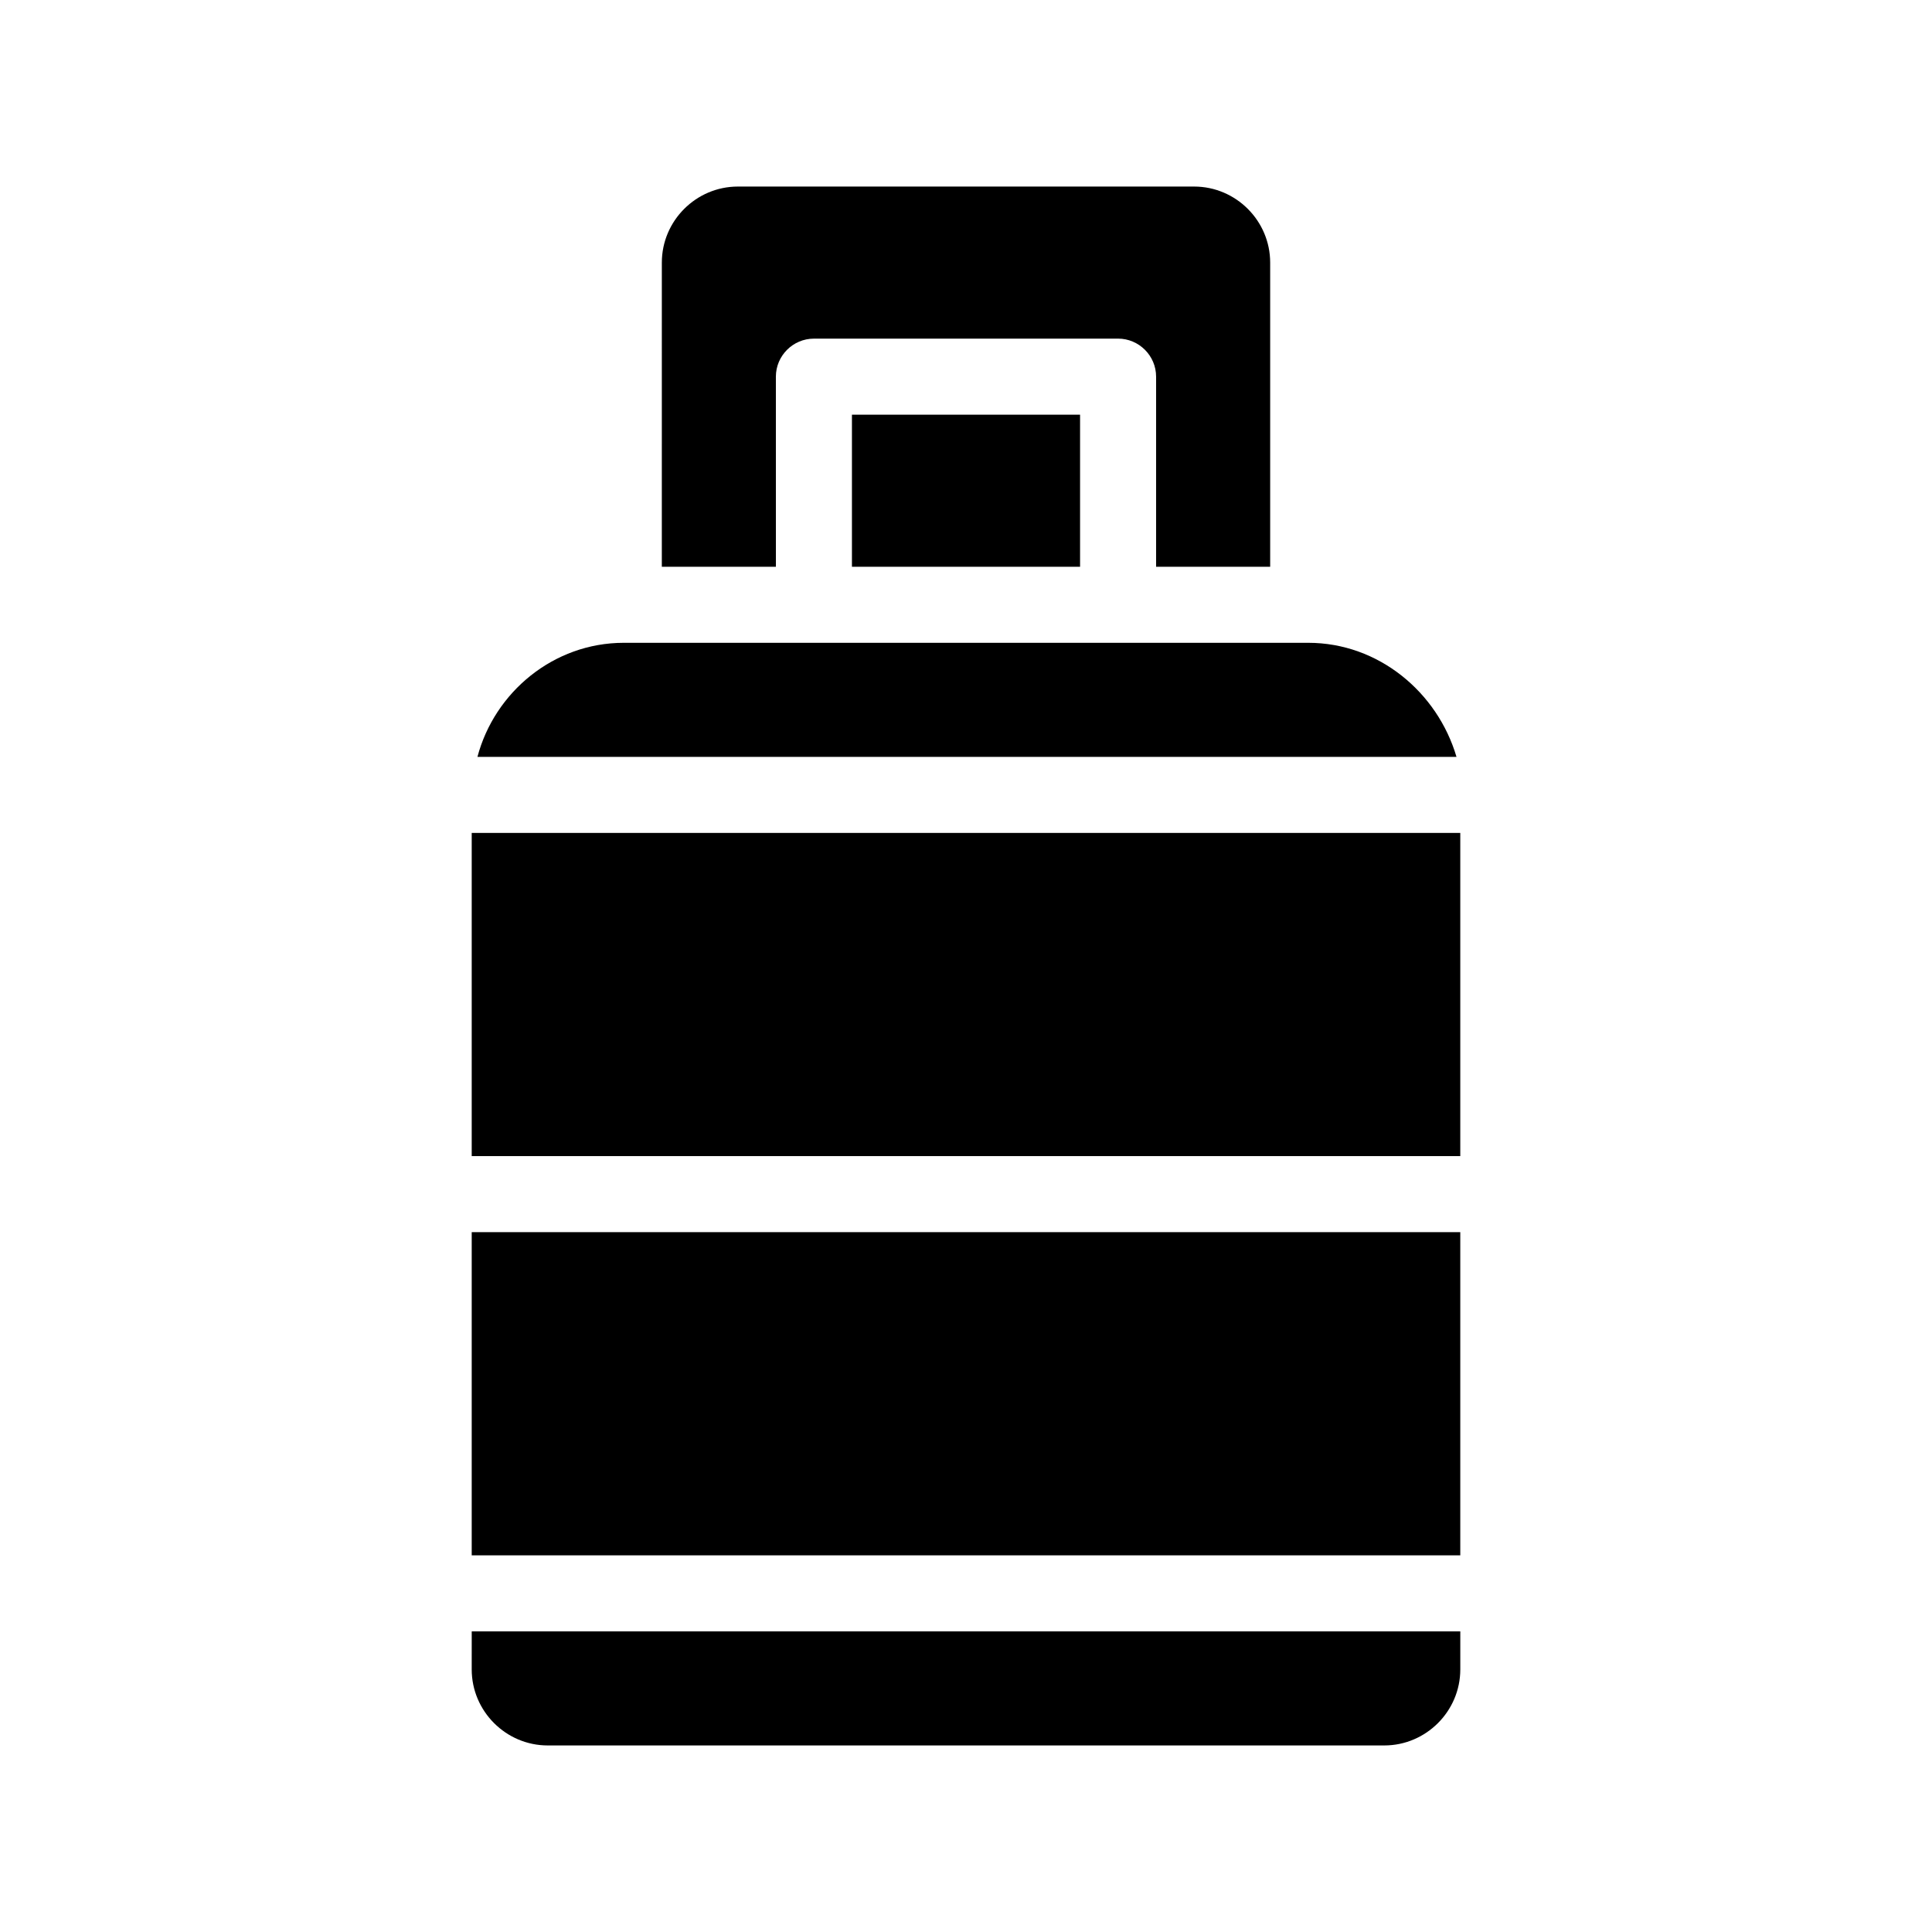 <?xml version="1.0" encoding="UTF-8"?>
<!-- Uploaded to: ICON Repo, www.svgrepo.com, Generator: ICON Repo Mixer Tools -->
<svg fill="#000000" width="800px" height="800px" version="1.1" viewBox="144 144 512 512" xmlns="http://www.w3.org/2000/svg">
 <path d="m349.62 294.2h-30.23l0.004-80.609c0-11.082 9.07-20.152 20.152-20.152h120.91c11.082 0 20.152 9.07 20.152 20.152v80.609h-30.23v-50.383c0-5.543-4.535-10.078-10.078-10.078l-80.605 0.004c-5.543 0-10.078 4.535-10.078 10.078zm80.609 0v-40.305h-60.457v40.305zm-161.22 292.21c0 11.082 9.07 20.152 20.152 20.152h221.68c11.082 0 20.152-9.07 20.152-20.152v-10.078l-261.98 0.004zm0-221.68v85.648h261.98v-85.648zm221.68-50.379h-181.37c-18.641 0-34.258 13.098-38.793 30.23h259.46c-5.039-17.133-20.656-30.23-39.297-30.23zm-221.68 241.83h261.98v-85.648h-261.98z"/>
</svg>